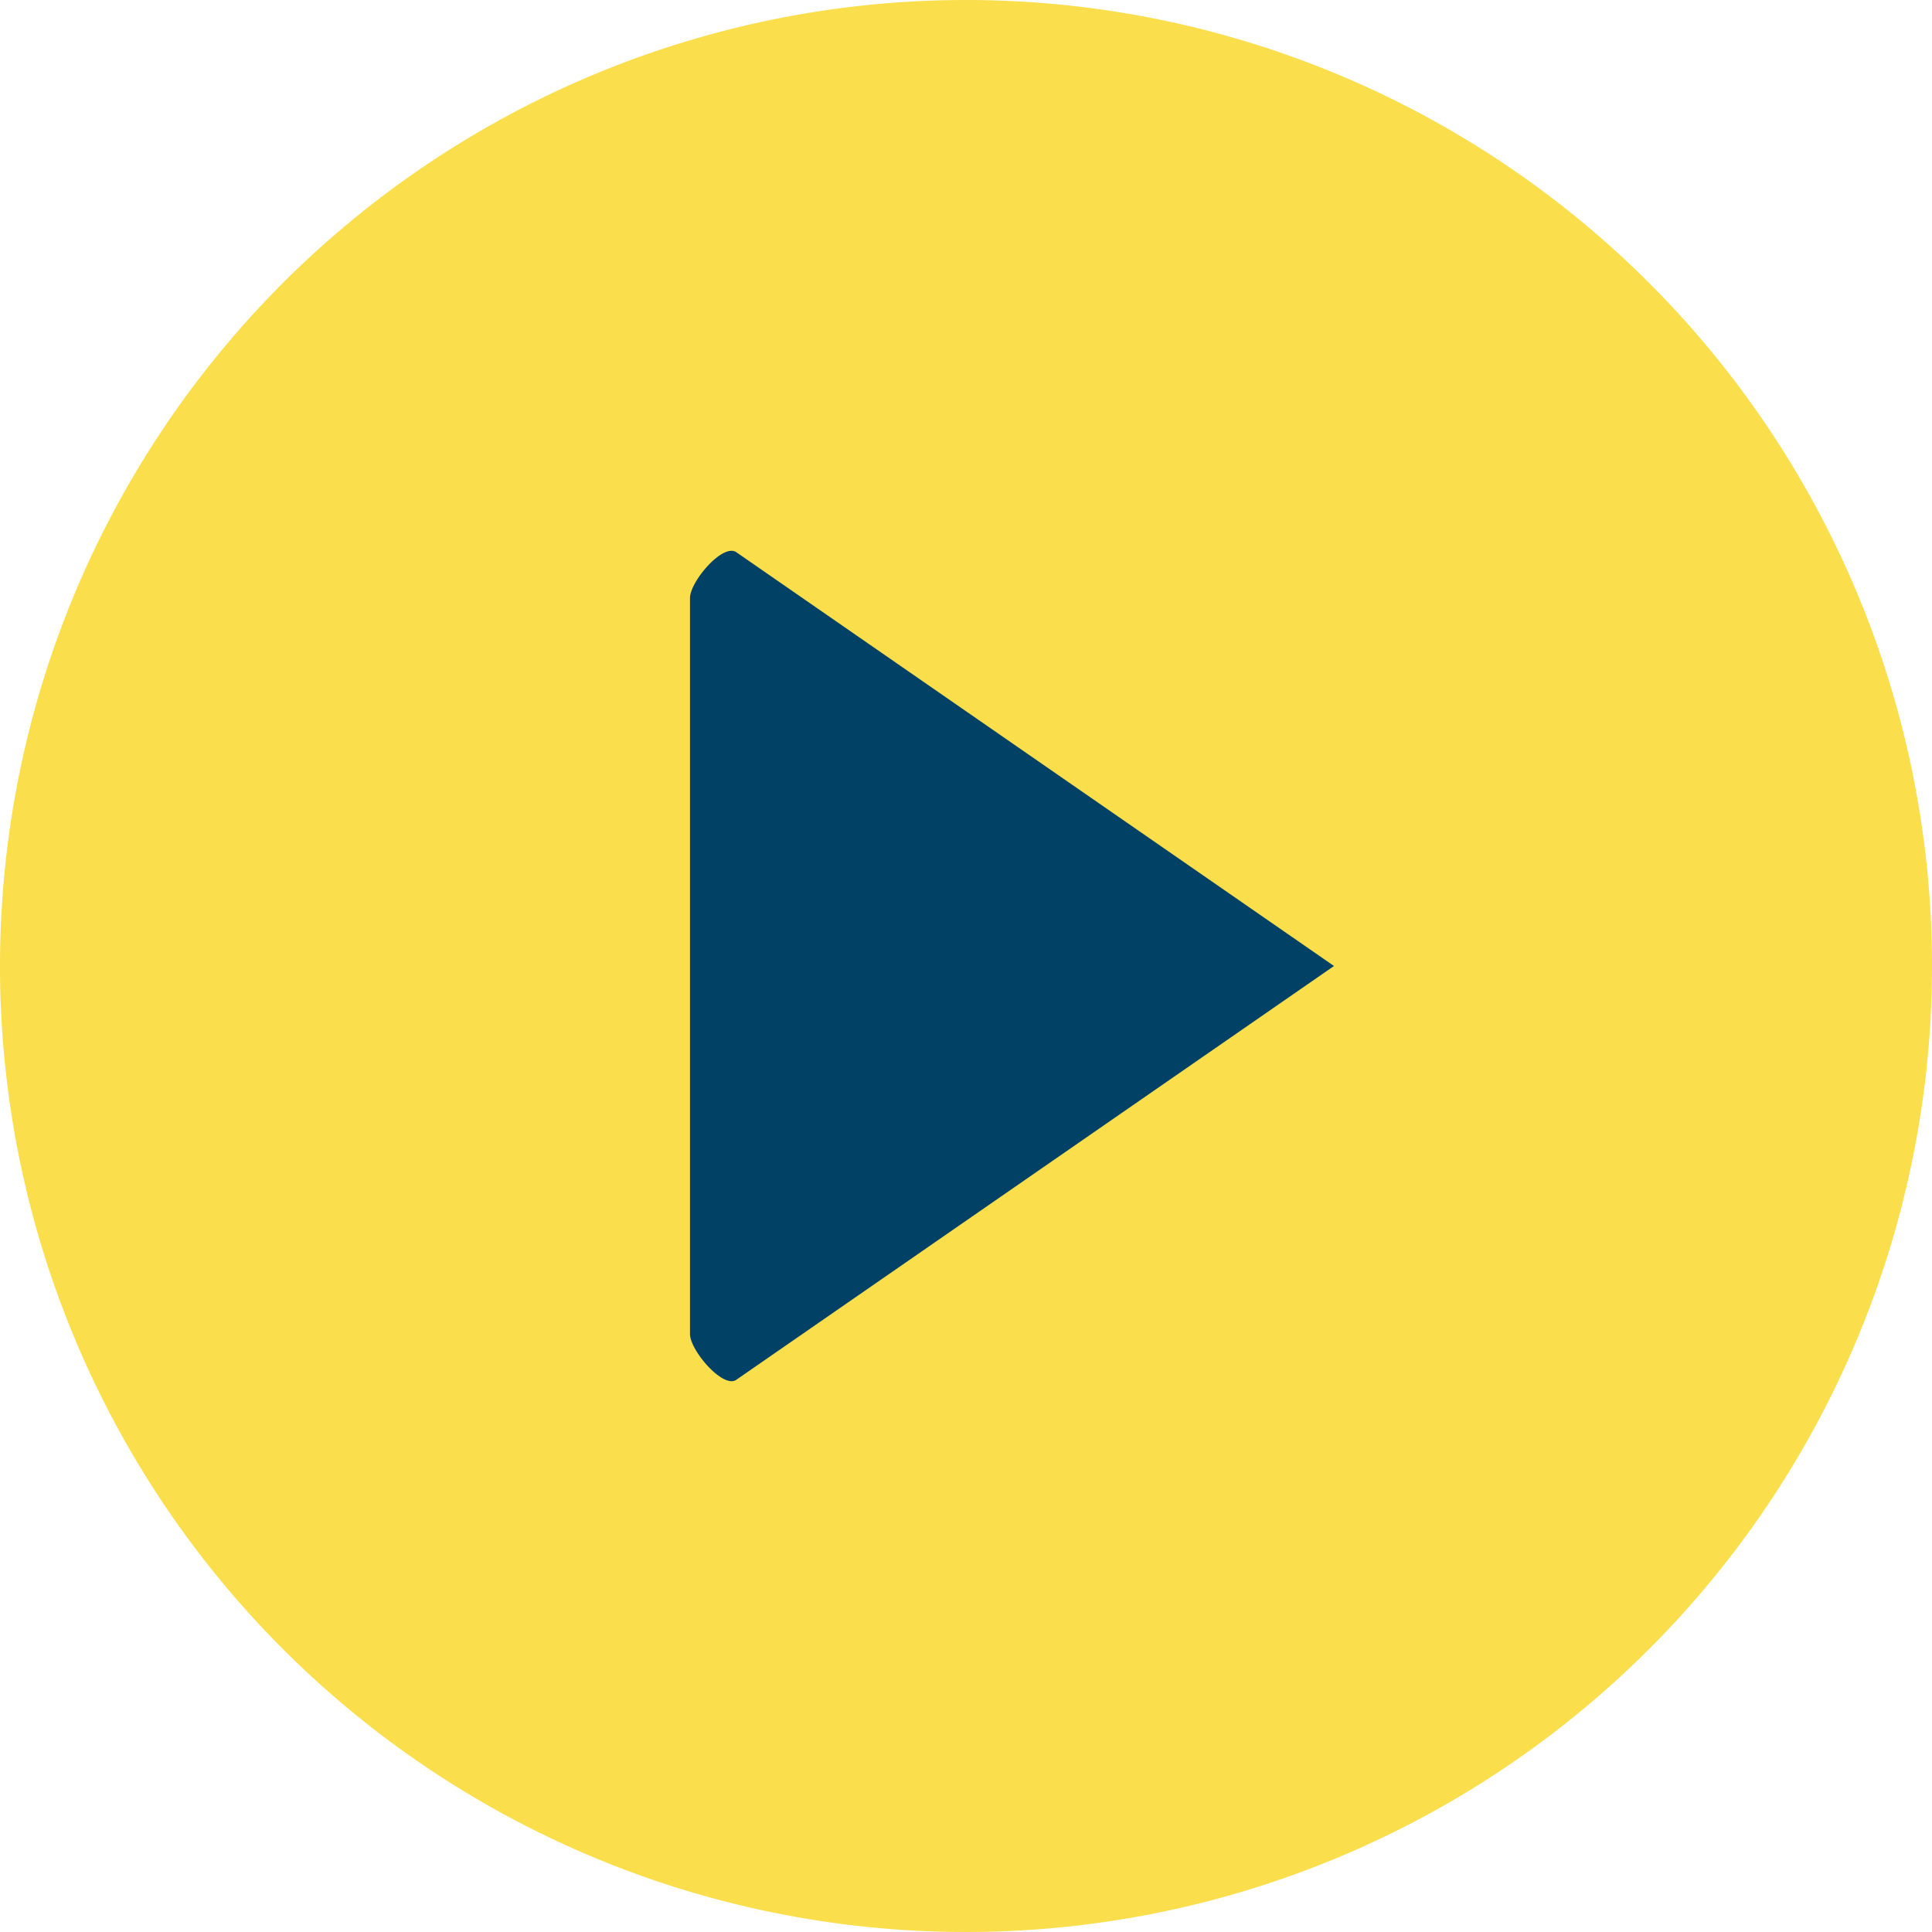 <svg xmlns="http://www.w3.org/2000/svg" width="42" height="42" viewBox="0 0 42 42"><ellipse cx="14.5" cy="14" rx="14.5" ry="14" transform="translate(7 7)" fill="#004165"/><g transform="translate(-347 -1366)"><path d="M24.375,3.373a21,21,0,1,0,21,21A21,21,0,0,0,24.375,3.373Zm8,21-13,9c-.293.182-1-.647-1-1v-16c0-.353.7-1.182,1-1l13,9C32.668,24.544,32.668,24.2,32.375,24.373Z" transform="translate(343.625 1362.627)" fill="#fbde4b"/></g></svg>